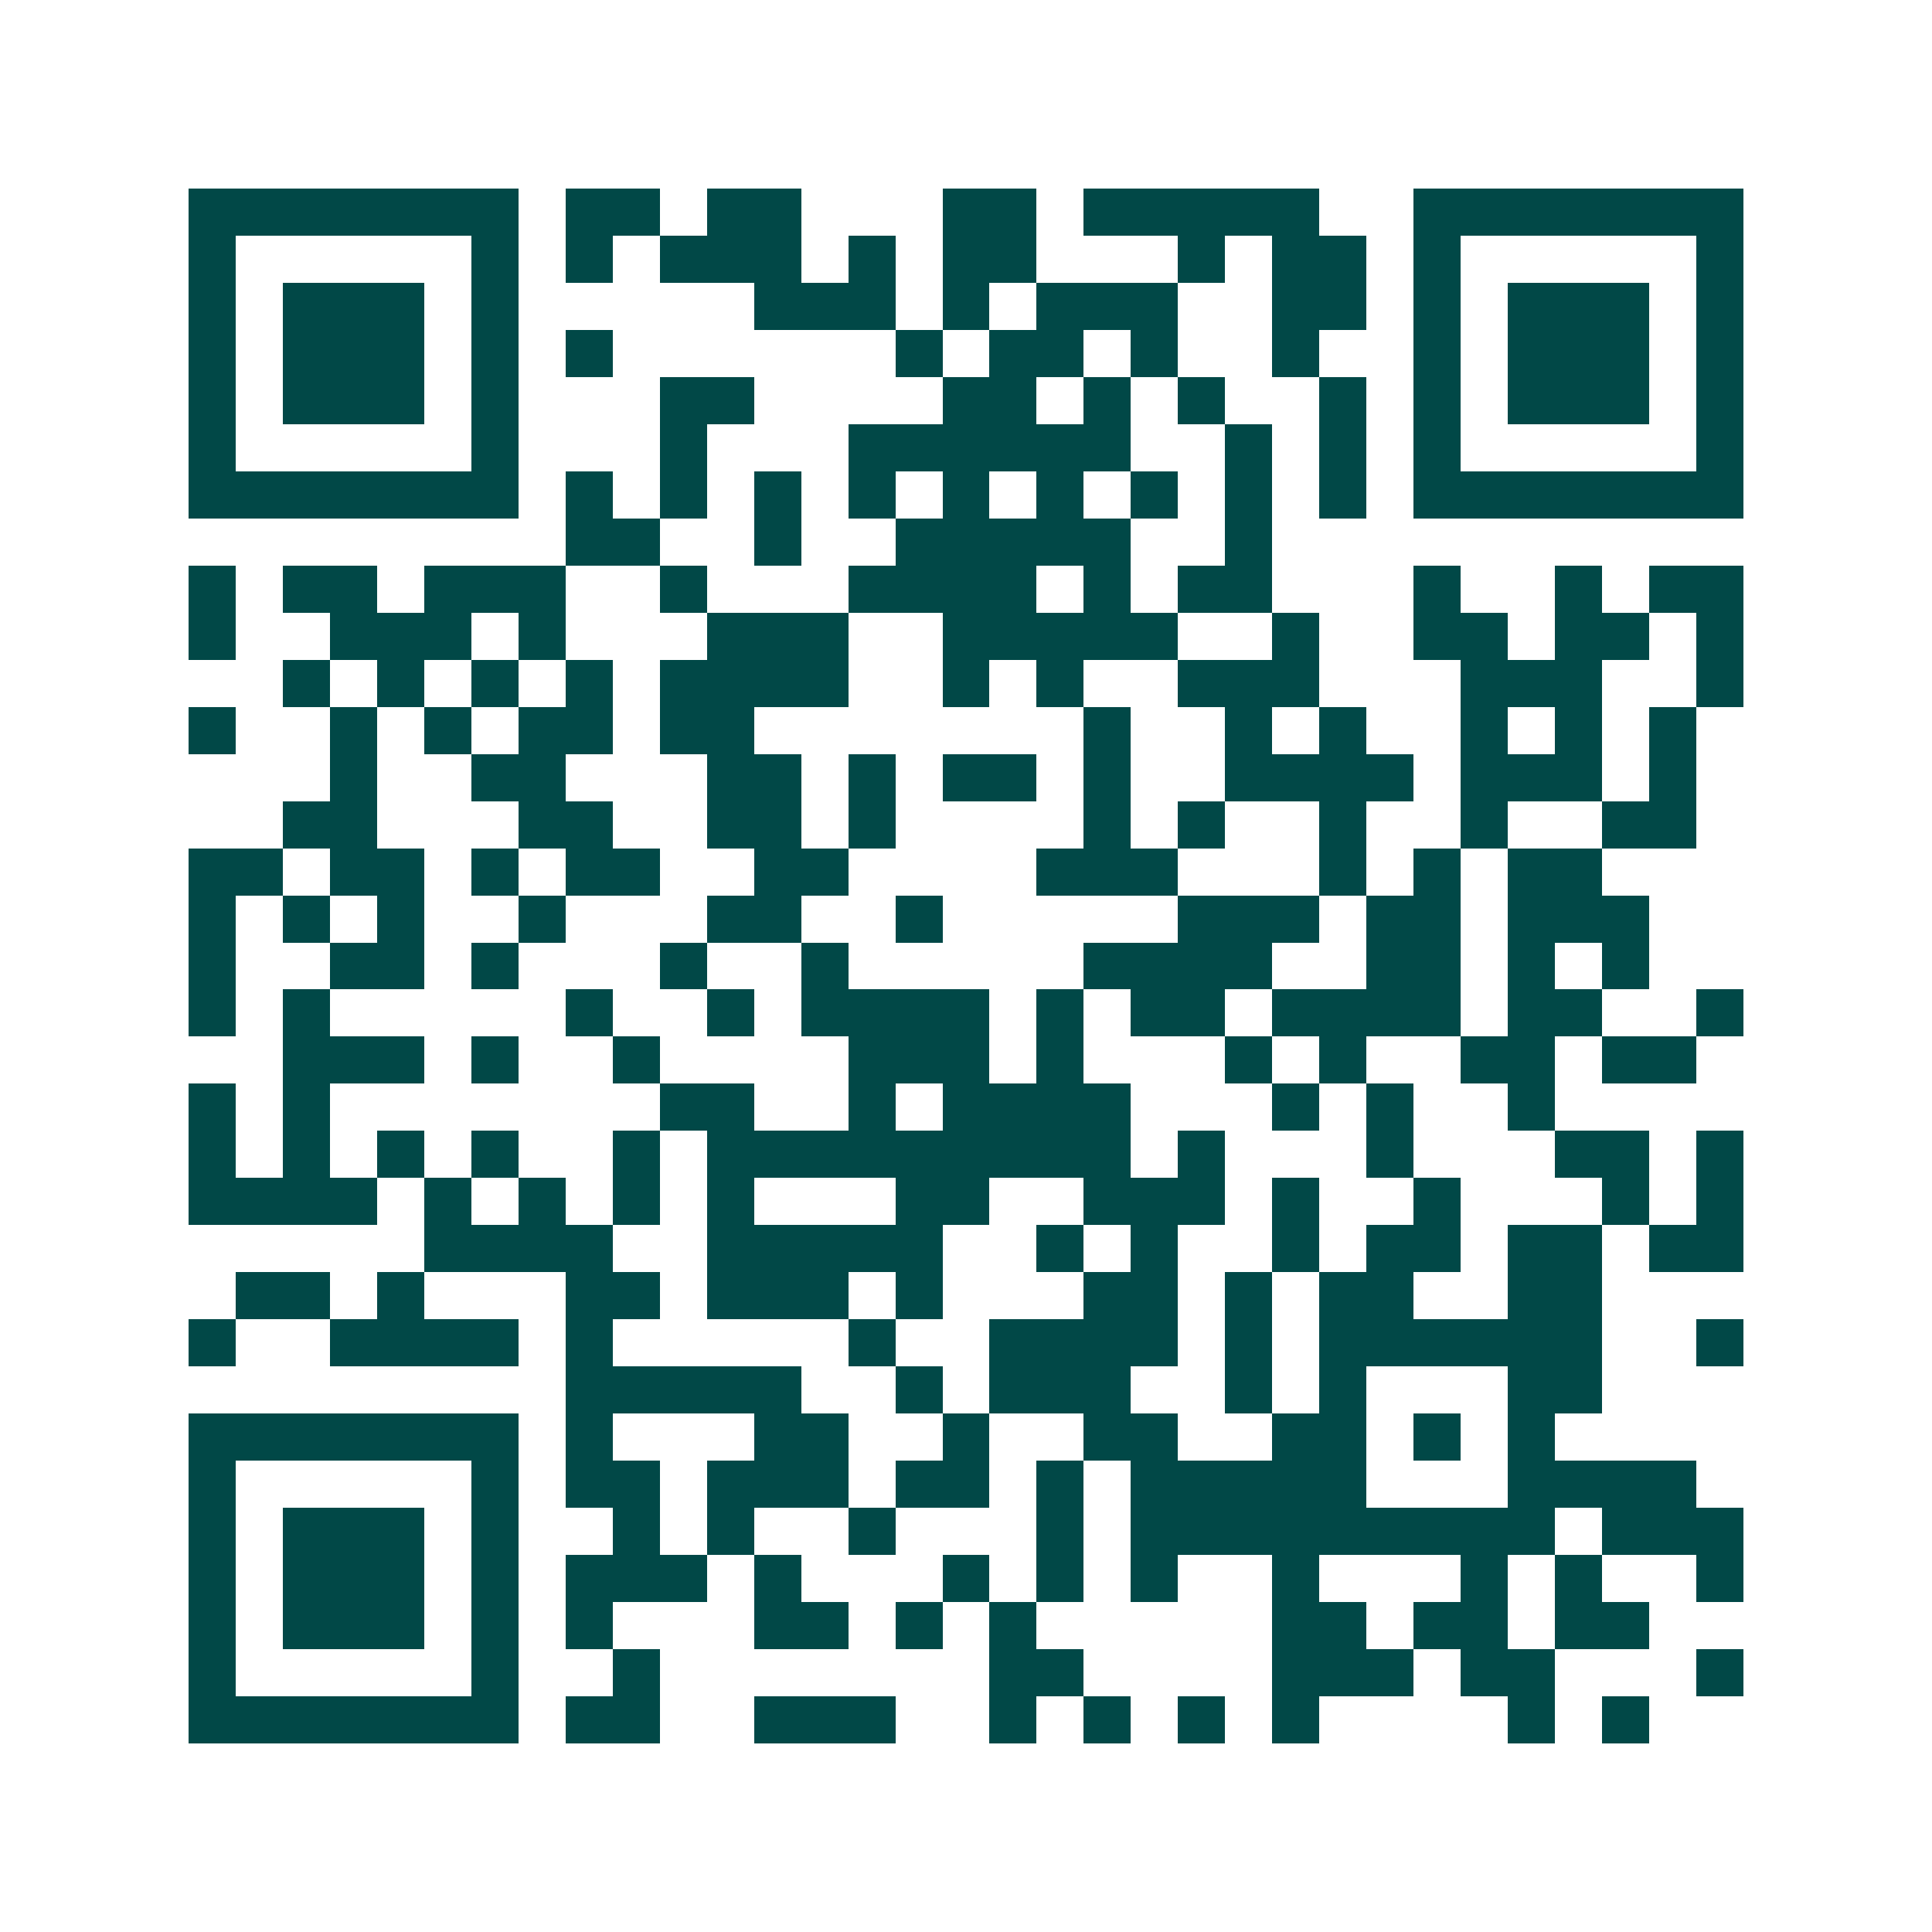 <svg xmlns="http://www.w3.org/2000/svg" width="200" height="200" viewBox="0 0 41 41" shape-rendering="crispEdges"><path fill="#ffffff" d="M0 0h41v41H0z"/><path stroke="#014847" d="M4 4.5h7m1 0h2m1 0h2m3 0h2m1 0h5m2 0h7M4 5.5h1m5 0h1m1 0h1m1 0h3m1 0h1m1 0h2m3 0h1m1 0h2m1 0h1m5 0h1M4 6.5h1m1 0h3m1 0h1m5 0h3m1 0h1m1 0h3m2 0h2m1 0h1m1 0h3m1 0h1M4 7.5h1m1 0h3m1 0h1m1 0h1m6 0h1m1 0h2m1 0h1m2 0h1m2 0h1m1 0h3m1 0h1M4 8.5h1m1 0h3m1 0h1m3 0h2m4 0h2m1 0h1m1 0h1m2 0h1m1 0h1m1 0h3m1 0h1M4 9.5h1m5 0h1m3 0h1m3 0h6m2 0h1m1 0h1m1 0h1m5 0h1M4 10.5h7m1 0h1m1 0h1m1 0h1m1 0h1m1 0h1m1 0h1m1 0h1m1 0h1m1 0h1m1 0h7M12 11.5h2m2 0h1m2 0h5m2 0h1M4 12.5h1m1 0h2m1 0h3m2 0h1m3 0h4m1 0h1m1 0h2m3 0h1m2 0h1m1 0h2M4 13.5h1m2 0h3m1 0h1m3 0h3m2 0h5m2 0h1m2 0h2m1 0h2m1 0h1M6 14.5h1m1 0h1m1 0h1m1 0h1m1 0h4m2 0h1m1 0h1m2 0h3m3 0h3m2 0h1M4 15.5h1m2 0h1m1 0h1m1 0h2m1 0h2m7 0h1m2 0h1m1 0h1m2 0h1m1 0h1m1 0h1M7 16.5h1m2 0h2m3 0h2m1 0h1m1 0h2m1 0h1m2 0h4m1 0h3m1 0h1M6 17.5h2m3 0h2m2 0h2m1 0h1m4 0h1m1 0h1m2 0h1m2 0h1m2 0h2M4 18.5h2m1 0h2m1 0h1m1 0h2m2 0h2m4 0h3m3 0h1m1 0h1m1 0h2M4 19.5h1m1 0h1m1 0h1m2 0h1m3 0h2m2 0h1m5 0h3m1 0h2m1 0h3M4 20.5h1m2 0h2m1 0h1m3 0h1m2 0h1m5 0h4m2 0h2m1 0h1m1 0h1M4 21.5h1m1 0h1m5 0h1m2 0h1m1 0h4m1 0h1m1 0h2m1 0h4m1 0h2m2 0h1M6 22.5h3m1 0h1m2 0h1m4 0h3m1 0h1m3 0h1m1 0h1m2 0h2m1 0h2M4 23.5h1m1 0h1m7 0h2m2 0h1m1 0h4m3 0h1m1 0h1m2 0h1M4 24.5h1m1 0h1m1 0h1m1 0h1m2 0h1m1 0h9m1 0h1m3 0h1m3 0h2m1 0h1M4 25.5h4m1 0h1m1 0h1m1 0h1m1 0h1m3 0h2m2 0h3m1 0h1m2 0h1m3 0h1m1 0h1M9 26.5h4m2 0h5m2 0h1m1 0h1m2 0h1m1 0h2m1 0h2m1 0h2M5 27.5h2m1 0h1m3 0h2m1 0h3m1 0h1m3 0h2m1 0h1m1 0h2m2 0h2M4 28.5h1m2 0h4m1 0h1m5 0h1m2 0h4m1 0h1m1 0h6m2 0h1M12 29.5h5m2 0h1m1 0h3m2 0h1m1 0h1m3 0h2M4 30.5h7m1 0h1m3 0h2m2 0h1m2 0h2m2 0h2m1 0h1m1 0h1M4 31.5h1m5 0h1m1 0h2m1 0h3m1 0h2m1 0h1m1 0h5m3 0h4M4 32.5h1m1 0h3m1 0h1m2 0h1m1 0h1m2 0h1m3 0h1m1 0h9m1 0h3M4 33.5h1m1 0h3m1 0h1m1 0h3m1 0h1m3 0h1m1 0h1m1 0h1m2 0h1m3 0h1m1 0h1m2 0h1M4 34.5h1m1 0h3m1 0h1m1 0h1m3 0h2m1 0h1m1 0h1m5 0h2m1 0h2m1 0h2M4 35.5h1m5 0h1m2 0h1m7 0h2m4 0h3m1 0h2m3 0h1M4 36.5h7m1 0h2m2 0h3m2 0h1m1 0h1m1 0h1m1 0h1m4 0h1m1 0h1"/></svg>
